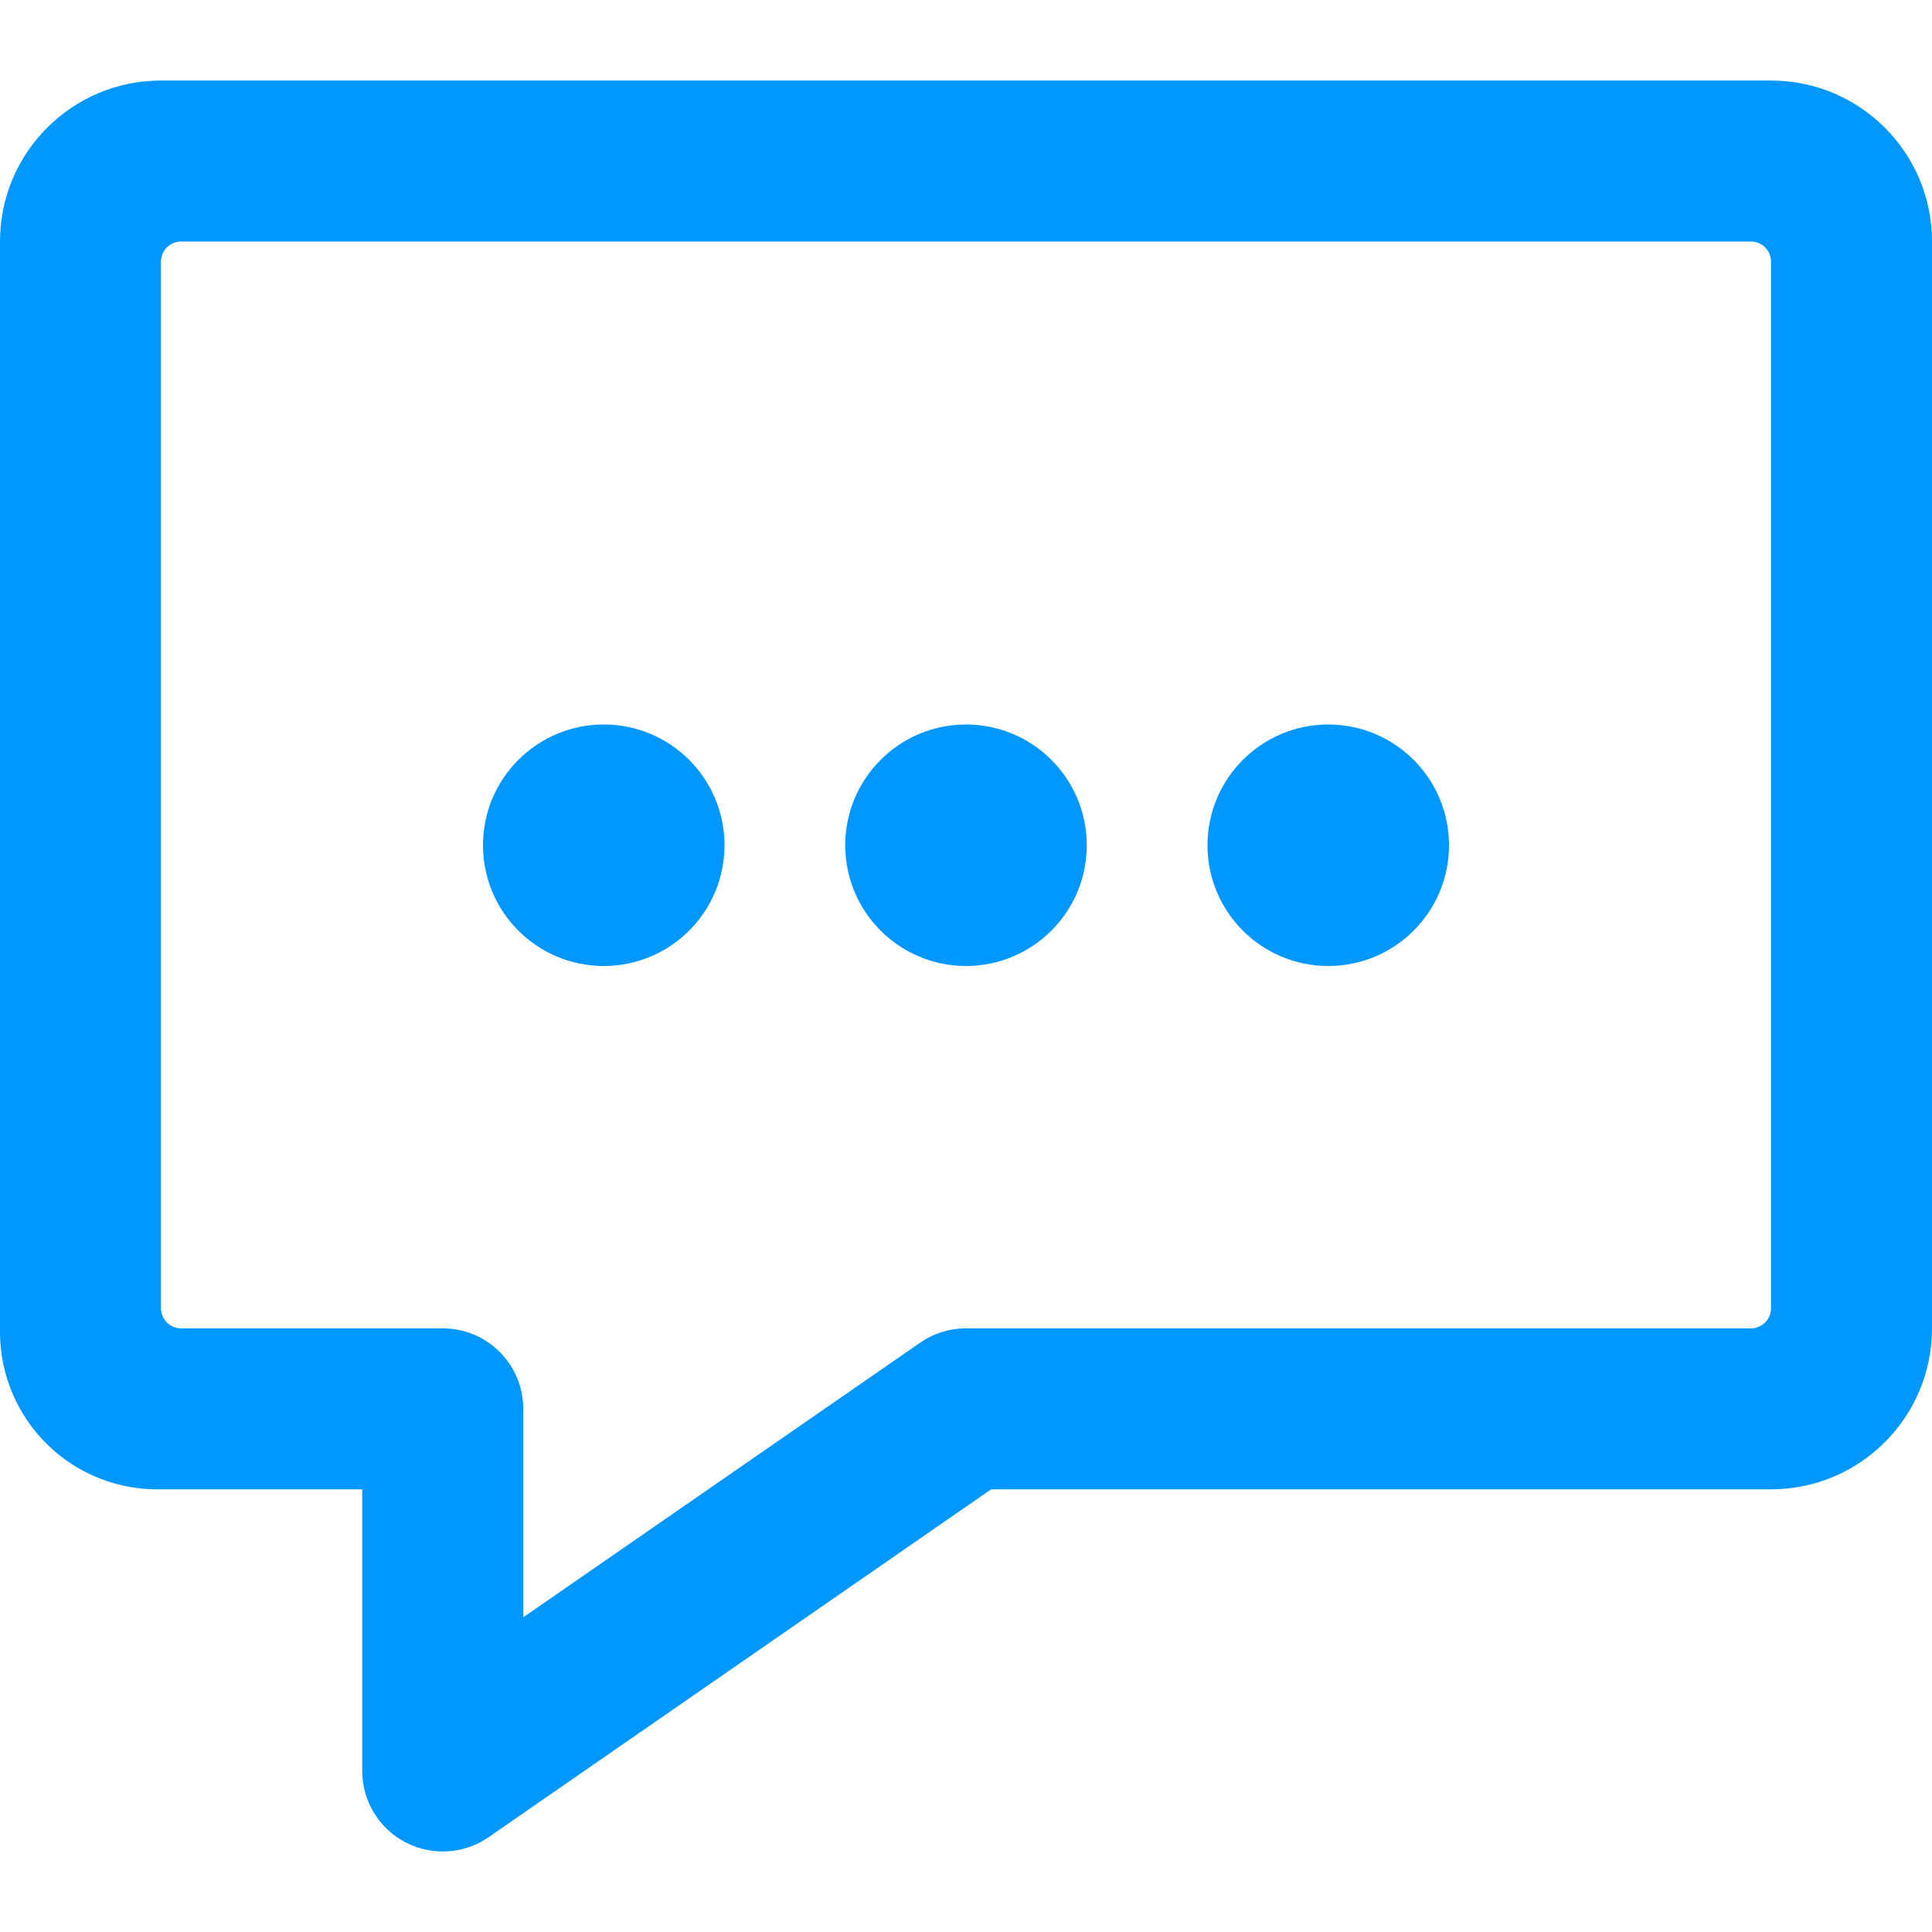 <svg width="16" height="16" viewBox="0 0 16 16" fill="none" xmlns="http://www.w3.org/2000/svg">
    <path fill-rule="evenodd" clip-rule="evenodd"
          d="M1.333 0.667H14.667C15.403 0.667 16 1.264 16 2V11C16 11.737 15.403 12.334 14.667 12.334H8.208L4.046 15.215C3.842 15.356 3.577 15.372 3.357 15.257C3.138 15.142 3 14.915 3 14.667V12.334H1.333C0.983 12.342 0.644 12.209 0.394 11.965C0.143 11.72 0.001 11.385 0 11.035V2C0 1.264 0.597 0.667 1.333 0.667ZM14.5 11.001C14.592 11.001 14.667 10.926 14.667 10.834V2.167C14.667 2.075 14.592 2 14.5 2H1.5C1.408 2 1.333 2.075 1.333 2.167V10.834C1.333 10.926 1.408 11.001 1.5 11.001H3.667C4.035 11.001 4.333 11.299 4.333 11.667V13.394L7.621 11.119C7.732 11.042 7.864 11.001 8 11.001H14.5Z"
          fill="#0098FF"/>
    <circle cx="5" cy="7" r="1" fill="#0098FF"/>
    <circle cx="8" cy="7" r="1" fill="#0098FF"/>
    <circle cx="11" cy="7" r="1" fill="#0098FF"/>
</svg>
